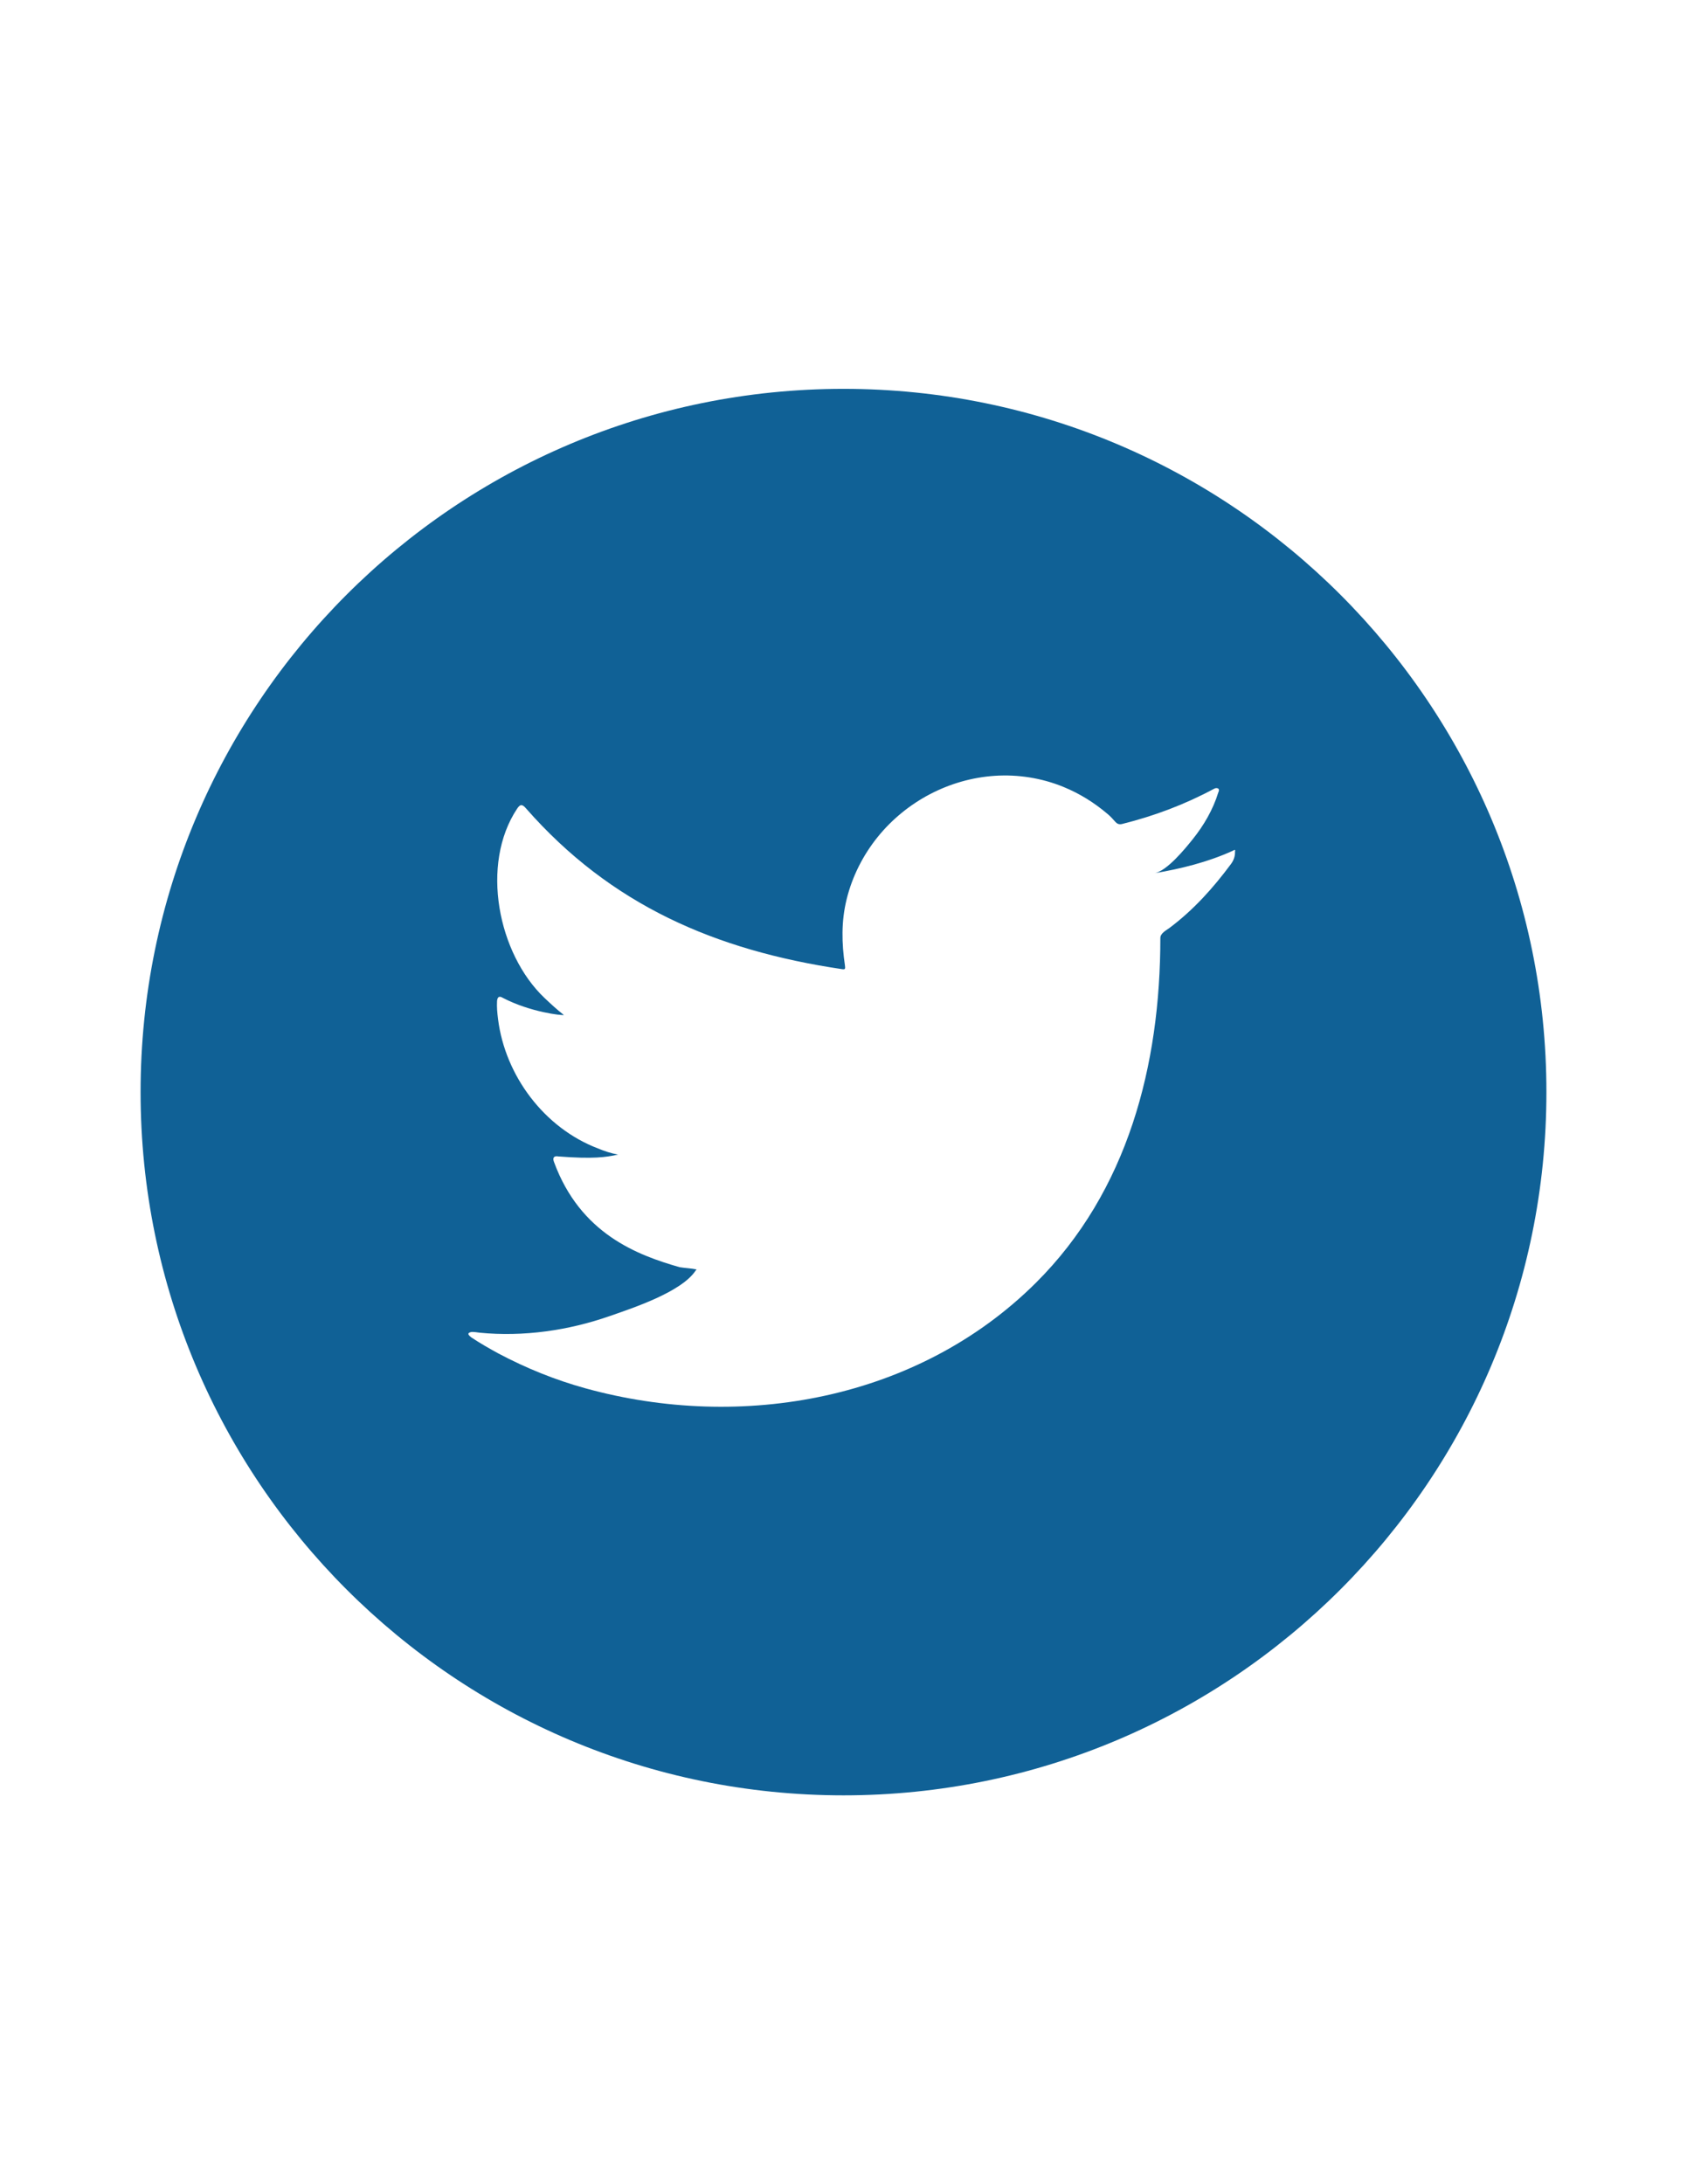 <?xml version="1.0" encoding="utf-8"?>
<!-- Generator: Adobe Illustrator 16.0.0, SVG Export Plug-In . SVG Version: 6.00 Build 0)  -->
<!DOCTYPE svg PUBLIC "-//W3C//DTD SVG 1.1//EN" "http://www.w3.org/Graphics/SVG/1.1/DTD/svg11.dtd">
<svg version="1.1" id="Capa_1" xmlns="http://www.w3.org/2000/svg" xmlns:xlink="http://www.w3.org/1999/xlink" x="0px" y="0px"
	 width="612px" height="792px" viewBox="0 0 612 792" enable-background="new 0 0 612 792" xml:space="preserve">
<path fill="#106196" d="M306,141C165.168,141,51,255.168,51,396c0,140.831,114.168,255,255,255c140.831,0,255-114.169,255-255
	C561,255.168,446.831,141,306,141z M448.035,308.872c0,0.714-0.011,2.468-1.469,4.427c-6.498,8.742-13.525,16.575-22.236,23.124
	c-1.265,0.948-3.387,1.938-3.387,3.733c0,45.92-11.729,91.8-45.206,125.052c-42.626,42.351-106.58,53.876-163.353,38.199
	c-10.996-3.04-21.501-7.293-31.589-12.638c-3.346-1.826-6.62-3.703-9.843-5.835c-0.816-0.663-1.428-1.265-0.724-1.693
	c0.693-0.347,1.224-0.377,3.764,0c15.881,1.561,32.232-0.795,47.256-6.048c8.262-2.887,26-8.69,31.12-16.494
	c0.123-0.184,0.245-0.184,0.367-0.367c-2.07-0.489-4.141-0.489-6.201-0.847c-15.422-4.406-36.026-12.147-45.563-38.158
	c-0.602-1.52,0-2.305,1.581-1.999c12.699,0.989,17.258,0.296,21.685-0.673c-2.489-0.418-5.039-1.275-7.344-2.244
	c-19.431-7.395-33.629-26.347-36.21-46.838c-0.295-2.366-0.489-4.376-0.367-6.569c0.123-1.52,0.796-1.999,2.132-1.152
	c9.996,5.171,21.206,6.385,22.114,6.201c-2.489-1.938-4.794-4.069-7.038-6.201c-16.851-15.963-23.389-48.44-9.904-68.656
	c1.102-1.643,1.826-1.643,3.162-0.112c30.814,35.119,68.779,51.51,114.587,58.324c1.213,0.184,1.336,0,1.153-1.336
	c-1.194-8.068-1.357-15.963,0.602-23.95c2.02-8.272,5.967-16.075,11.322-22.685c5.171-6.385,11.679-11.679,18.962-15.484
	c7.272-3.794,15.31-6.109,23.511-6.64c8.415-0.551,16.952,0.806,24.775,3.988c5.957,2.428,11.23,5.712,16.157,9.894
	c1.03,0.847,1.948,1.887,2.917,2.979c0.612,0.612,1.326,0.847,2.295,0.612c11.71-2.927,22.716-7.058,33.344-12.76
	c0.489-0.245,0.877-0.367,1.489-0.122c0.479,0.367,0.306,0.979,0.062,1.458c-1.897,6.212-5.273,11.975-9.333,17.024
	c-2.662,3.315-9.303,11.495-13.831,12.26c9.526-1.602,19.298-4.029,28.131-8.017c1.133-0.51,1.143-0.734,1.143,0
	C448.035,308.627,448.035,308.749,448.035,308.872z"/>
</svg>
